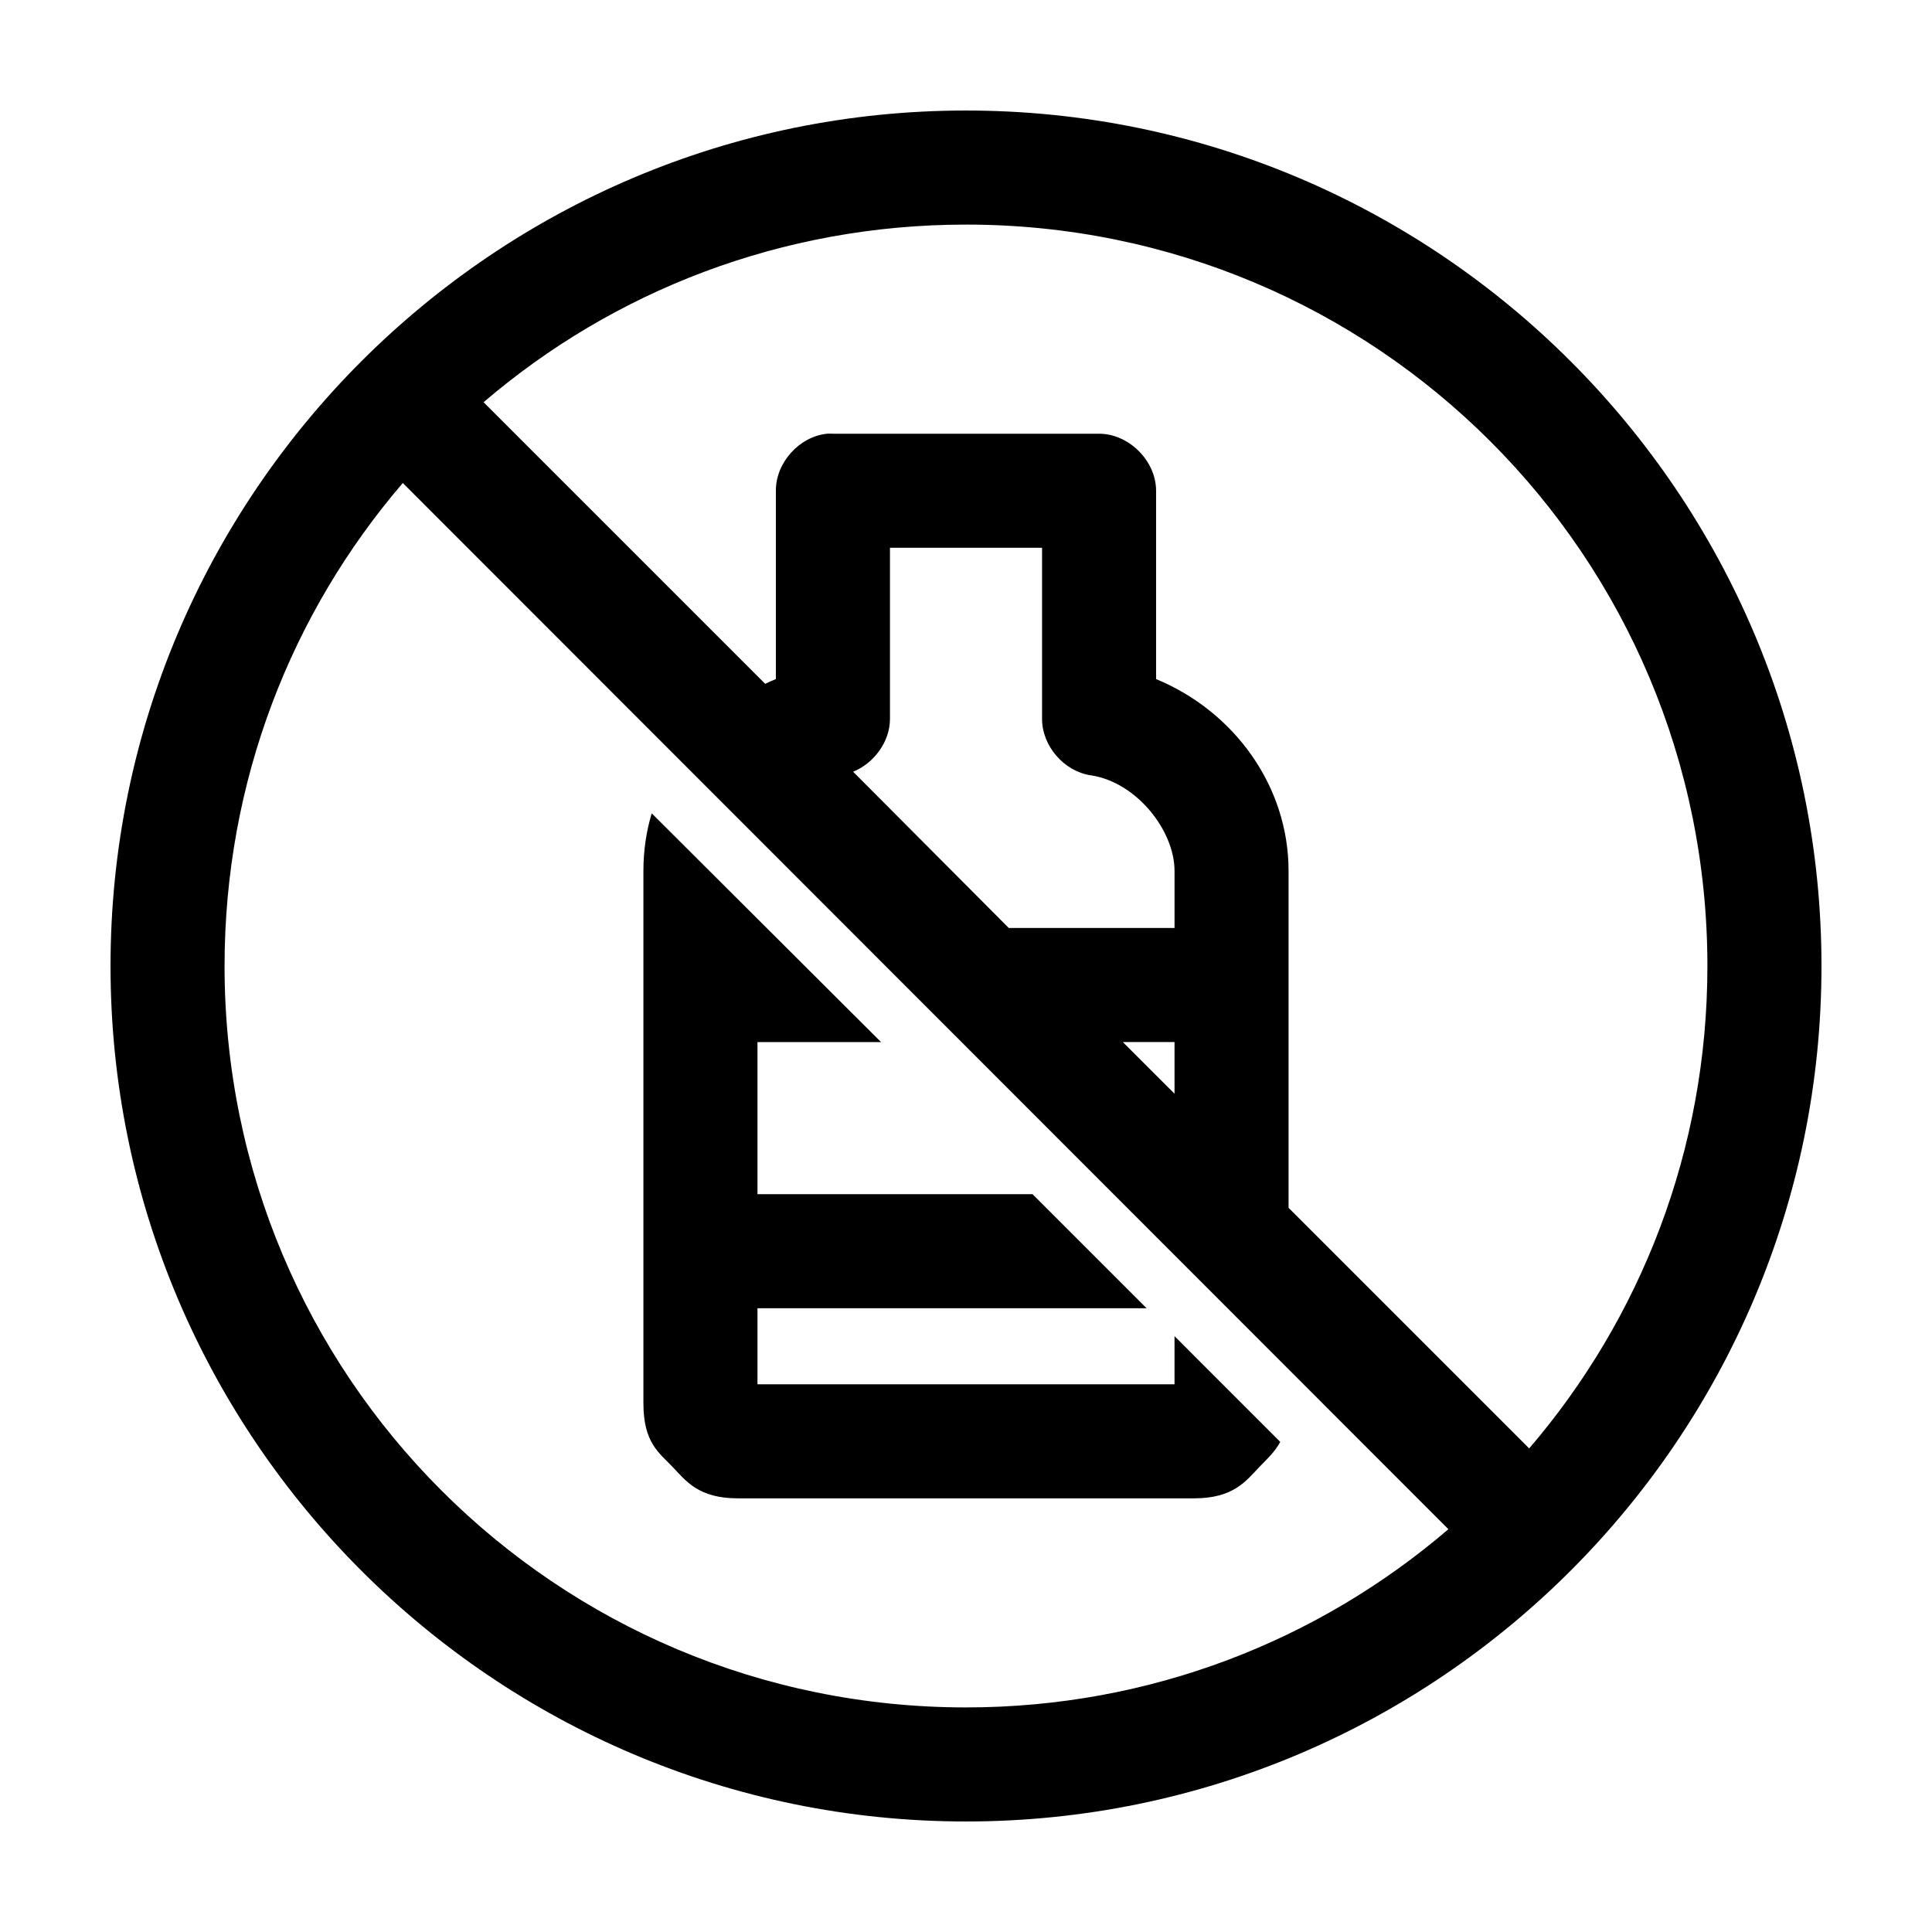 <?xml version="1.0" encoding="UTF-8"?>
<!-- Uploaded to: ICON Repo, www.svgrepo.com, Generator: ICON Repo Mixer Tools -->
<svg fill="#000000" width="800px" height="800px" version="1.1" viewBox="144 144 512 512" xmlns="http://www.w3.org/2000/svg">
 <path d="m400 173.29c-125.04 0-226.71 101.68-226.71 226.71 0 125.03 101.68 226.71 226.71 226.71 125.03 0 226.71-101.68 226.71-226.71 0-125.04-101.68-226.71-226.71-226.71zm0 30.227c108.7 0 196.48 87.793 196.48 196.49 0 48.895-17.777 93.48-47.23 127.84l-63.766-63.762v-89.27c0-22.395-14.281-42.223-35.109-50.855v-49.906c0-7.914-7.199-15.113-15.113-15.113h-70.535c-0.523-0.027-1.047-0.027-1.574 0-7.375 0.77-13.578 7.699-13.539 15.113v49.906c-0.957 0.398-1.895 0.816-2.832 1.262l-74.629-74.629c34.352-29.414 78.984-47.074 127.84-47.074zm-149.25 68.488 277.09 277.25c-34.359 29.453-78.945 47.23-127.84 47.23-108.7 0-196.49-87.789-196.49-196.48 0-48.941 17.734-93.629 47.234-128zm129.1 17.16h40.305v45.344c-0.004 7.176 5.809 13.91 12.91 14.957 12.109 1.793 22.199 14.625 22.199 25.348v15.113h-43.926l-41.25-41.406c5.551-2.277 9.762-7.961 9.762-14.012zm-63.137 70.375c-1.473 4.863-2.203 10.016-2.203 15.273v141.07c0 10.434 4.144 13.109 7.715 16.848 3.57 3.734 6.859 8.344 17.32 8.344h120.91c10.457 0 13.746-4.609 17.316-8.344 1.934-2.023 3.992-3.812 5.512-6.613l-28.023-28.027v12.754h-110.52v-20.152h103.12l-30.227-30.227h-72.895v-40.305h32.746zm124.85 60.617h13.699v13.695z"/>
</svg>